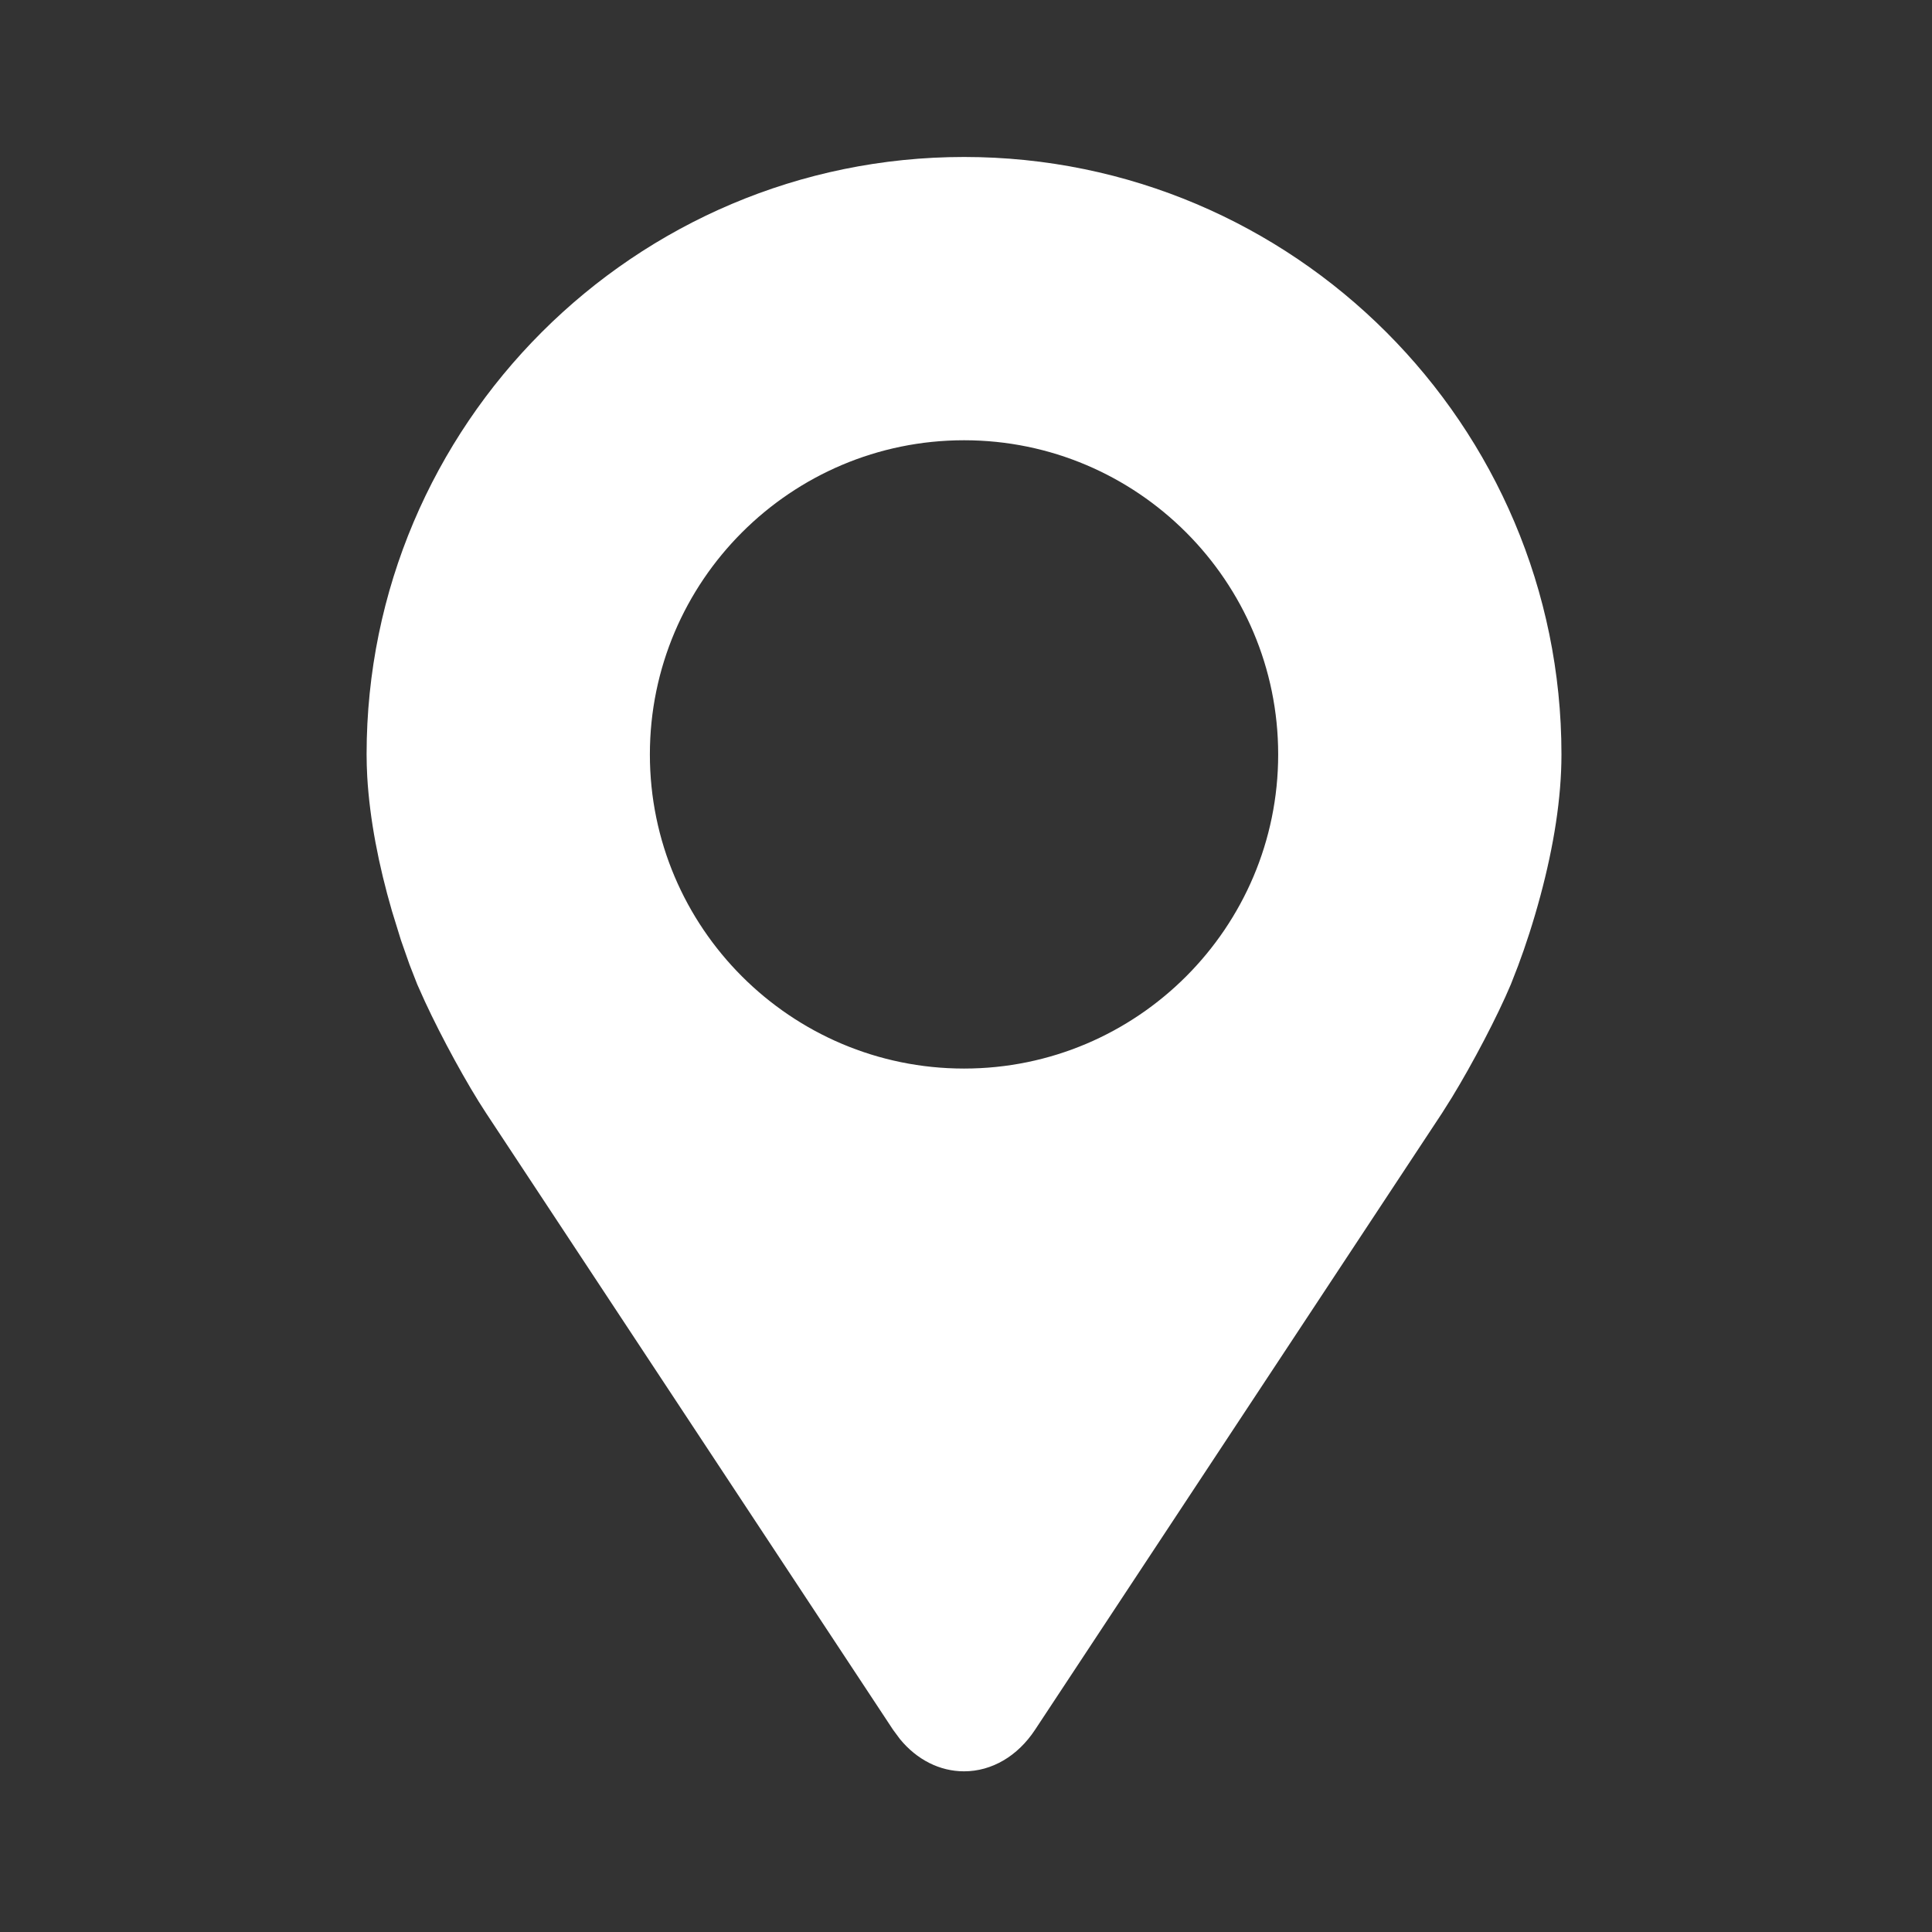 <?xml version="1.0" encoding="UTF-8"?>
<svg width="24px" height="24px" viewBox="0 0 24 24" version="1.1" xmlns="http://www.w3.org/2000/svg" xmlns:xlink="http://www.w3.org/1999/xlink">
    <rect x="0" y="0" width="24" height="24" fill="#333333" stroke="none"/>
    <title>01 Visual Language/02 Icons/01 System/Function/Pin - Solid@2x</title>
    <g id="01-Visual-Language/02-Icons/01-System/Function/Pin---Solid" stroke="none" stroke-width="1" fill="none" fill-rule="evenodd">
        <path d="M11.976,5.469 C9.824,5.469 8.073,7.22 8.073,9.372 C8.073,11.523 9.824,13.274 11.976,13.274 C14.128,13.274 15.878,11.523 15.878,9.372 C15.878,7.22 14.128,5.469 11.976,5.469 Z M11.976,1.95 C16.068,1.95 19.397,5.279 19.397,9.371 C19.397,9.915 19.301,10.511 19.136,11.126 C19.048,11.454 18.951,11.75 18.858,11.998 L18.768,12.229 C18.601,12.626 18.295,13.209 18.036,13.633 L17.912,13.83 L12.857,21.489 C12.641,21.816 12.32,22.004 11.976,22.004 C11.674,22.004 11.39,21.86 11.18,21.604 L11.094,21.488 L6.04,13.83 C5.801,13.468 5.486,12.889 5.278,12.44 L5.183,12.228 L5.087,11.982 L4.981,11.68 L4.869,11.317 C4.703,10.746 4.593,10.179 4.562,9.649 C4.557,9.555 4.554,9.462 4.554,9.371 C4.554,5.279 7.883,1.95 11.976,1.95 Z" id="🎨-Colour" fill="#FFFFFF"></path>
    </g>
</svg>